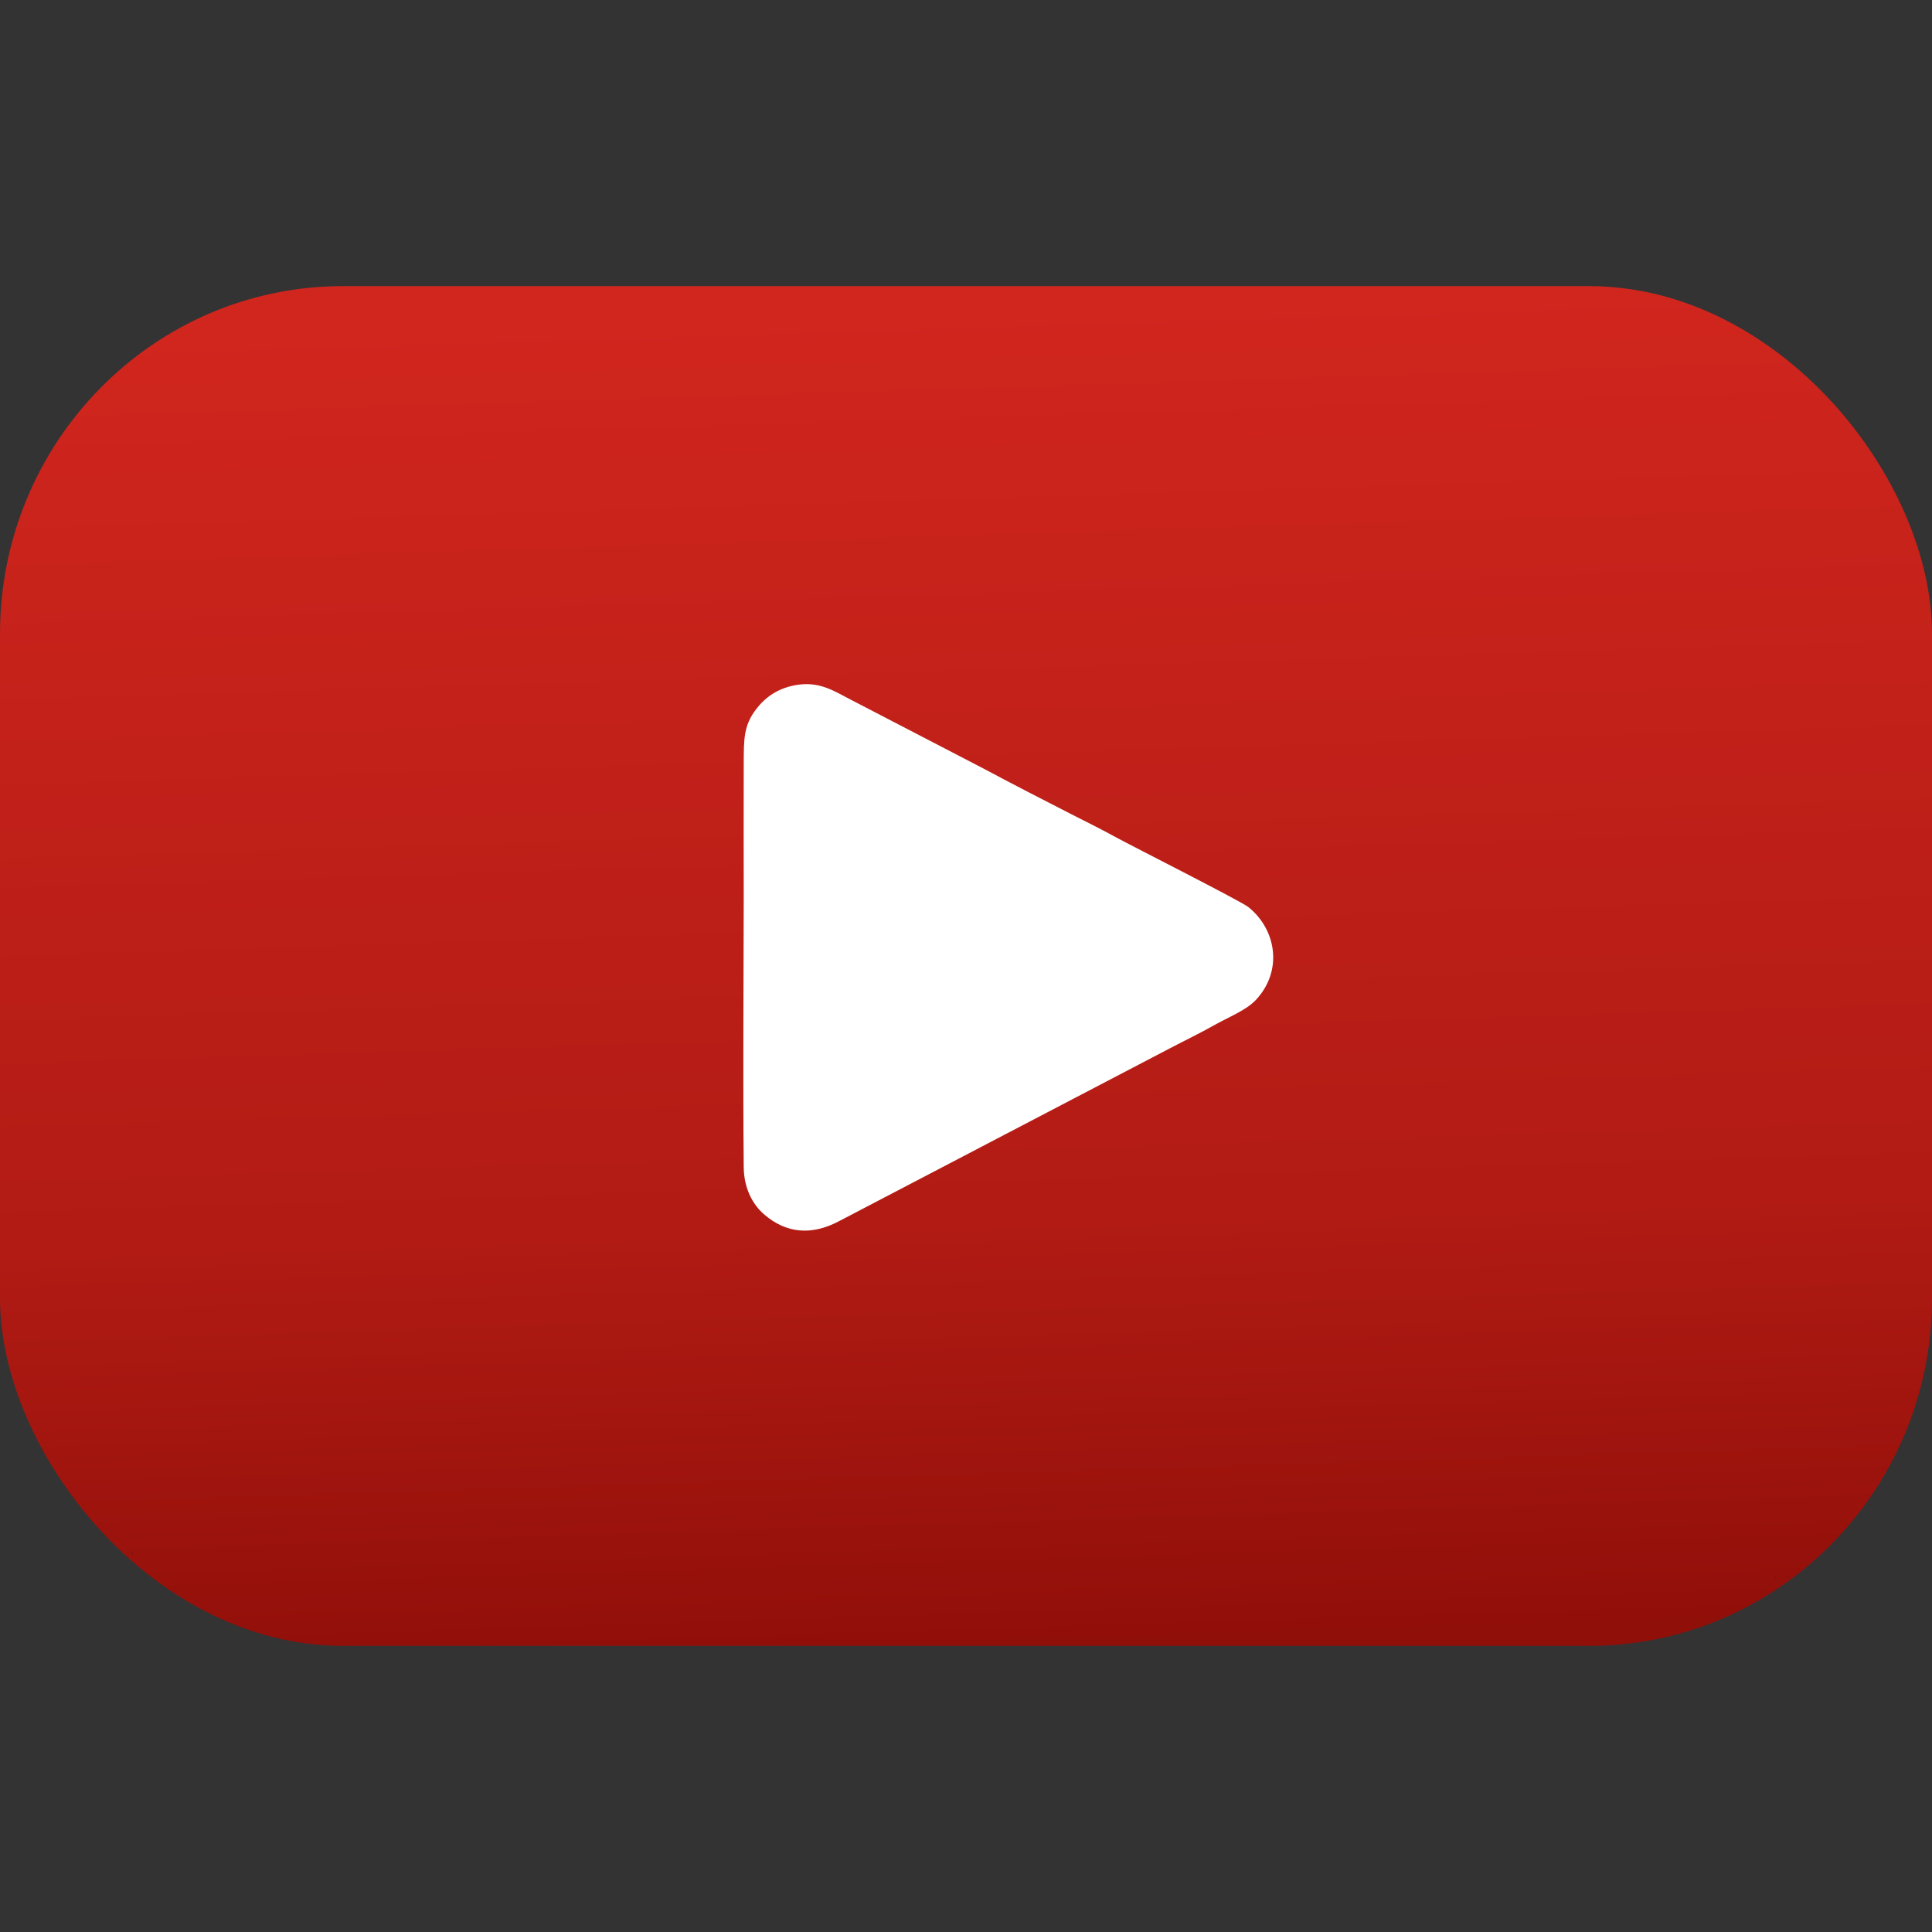 <?xml version="1.0" encoding="UTF-8"?> <!-- Creator: CorelDRAW 2018 (64-Bit) --> <svg xmlns="http://www.w3.org/2000/svg" xmlns:xlink="http://www.w3.org/1999/xlink" xml:space="preserve" width="200px" height="200px" style="shape-rendering:geometricPrecision; text-rendering:geometricPrecision; image-rendering:optimizeQuality; fill-rule:evenodd; clip-rule:evenodd" viewBox="0 0 200 200"><rect x="0" y="0" width="200" height="200" fill="#333333" stroke="none"/> <defs> <style type="text/css"> <![CDATA[ .fil2 {fill:#020000} .fil1 {fill:white} .fil0 {fill:url(#id0)} ]]> </style> <linearGradient id="id0" gradientUnits="userSpaceOnUse" x1="97.81" y1="29.62" x2="102.19" y2="170.38"> <stop offset="0" style="stop-opacity:1; stop-color:#D1261E"></stop> <stop offset="0.69" style="stop-opacity:1; stop-color:#B11B14"></stop> <stop offset="1" style="stop-opacity:1; stop-color:#910F09"></stop> </linearGradient> </defs> <g id="Слой_x0020_1">  <rect class="fil0" y="29.62" width="200" height="140.76" rx="35.5" ry="36"></rect> <path class="fil1" d="M82.71 70.87c-2.14,0.28 -3.52,1.34 -4.43,2.54 -1.31,1.7 -1.28,3.13 -1.29,5.63 -0.02,4.63 0,9.26 0,13.9 -0.01,9.27 -0.09,18.6 0,27.87 0.02,2.21 0.92,3.85 2.06,4.86 2.35,2.06 4.99,2.22 7.76,0.77l34.3 -17.92c1.52,-0.8 3.09,-1.55 4.56,-2.38 1.54,-0.87 3.31,-1.54 4.33,-2.62 2.86,-3.05 2.1,-7.33 -0.77,-9.62 -0.74,-0.6 -12.11,-6.35 -13.7,-7.22 -1.47,-0.81 -3.08,-1.61 -4.58,-2.37 -3.09,-1.58 -6.11,-3.13 -9.14,-4.75l-13.72 -7.12c-1.62,-0.82 -3.09,-1.86 -5.38,-1.57z"></path> <polygon class="fil2" points="8.74,155.78 8.67,155.78 8.73,155.87 "></polygon> <polygon class="fil2" points="13.74,160.78 13.66,160.78 13.73,160.87 "></polygon> <polygon class="fil2" points="183.81,163.28 183.81,163.35 183.9,163.29 "></polygon> </g> </svg> 